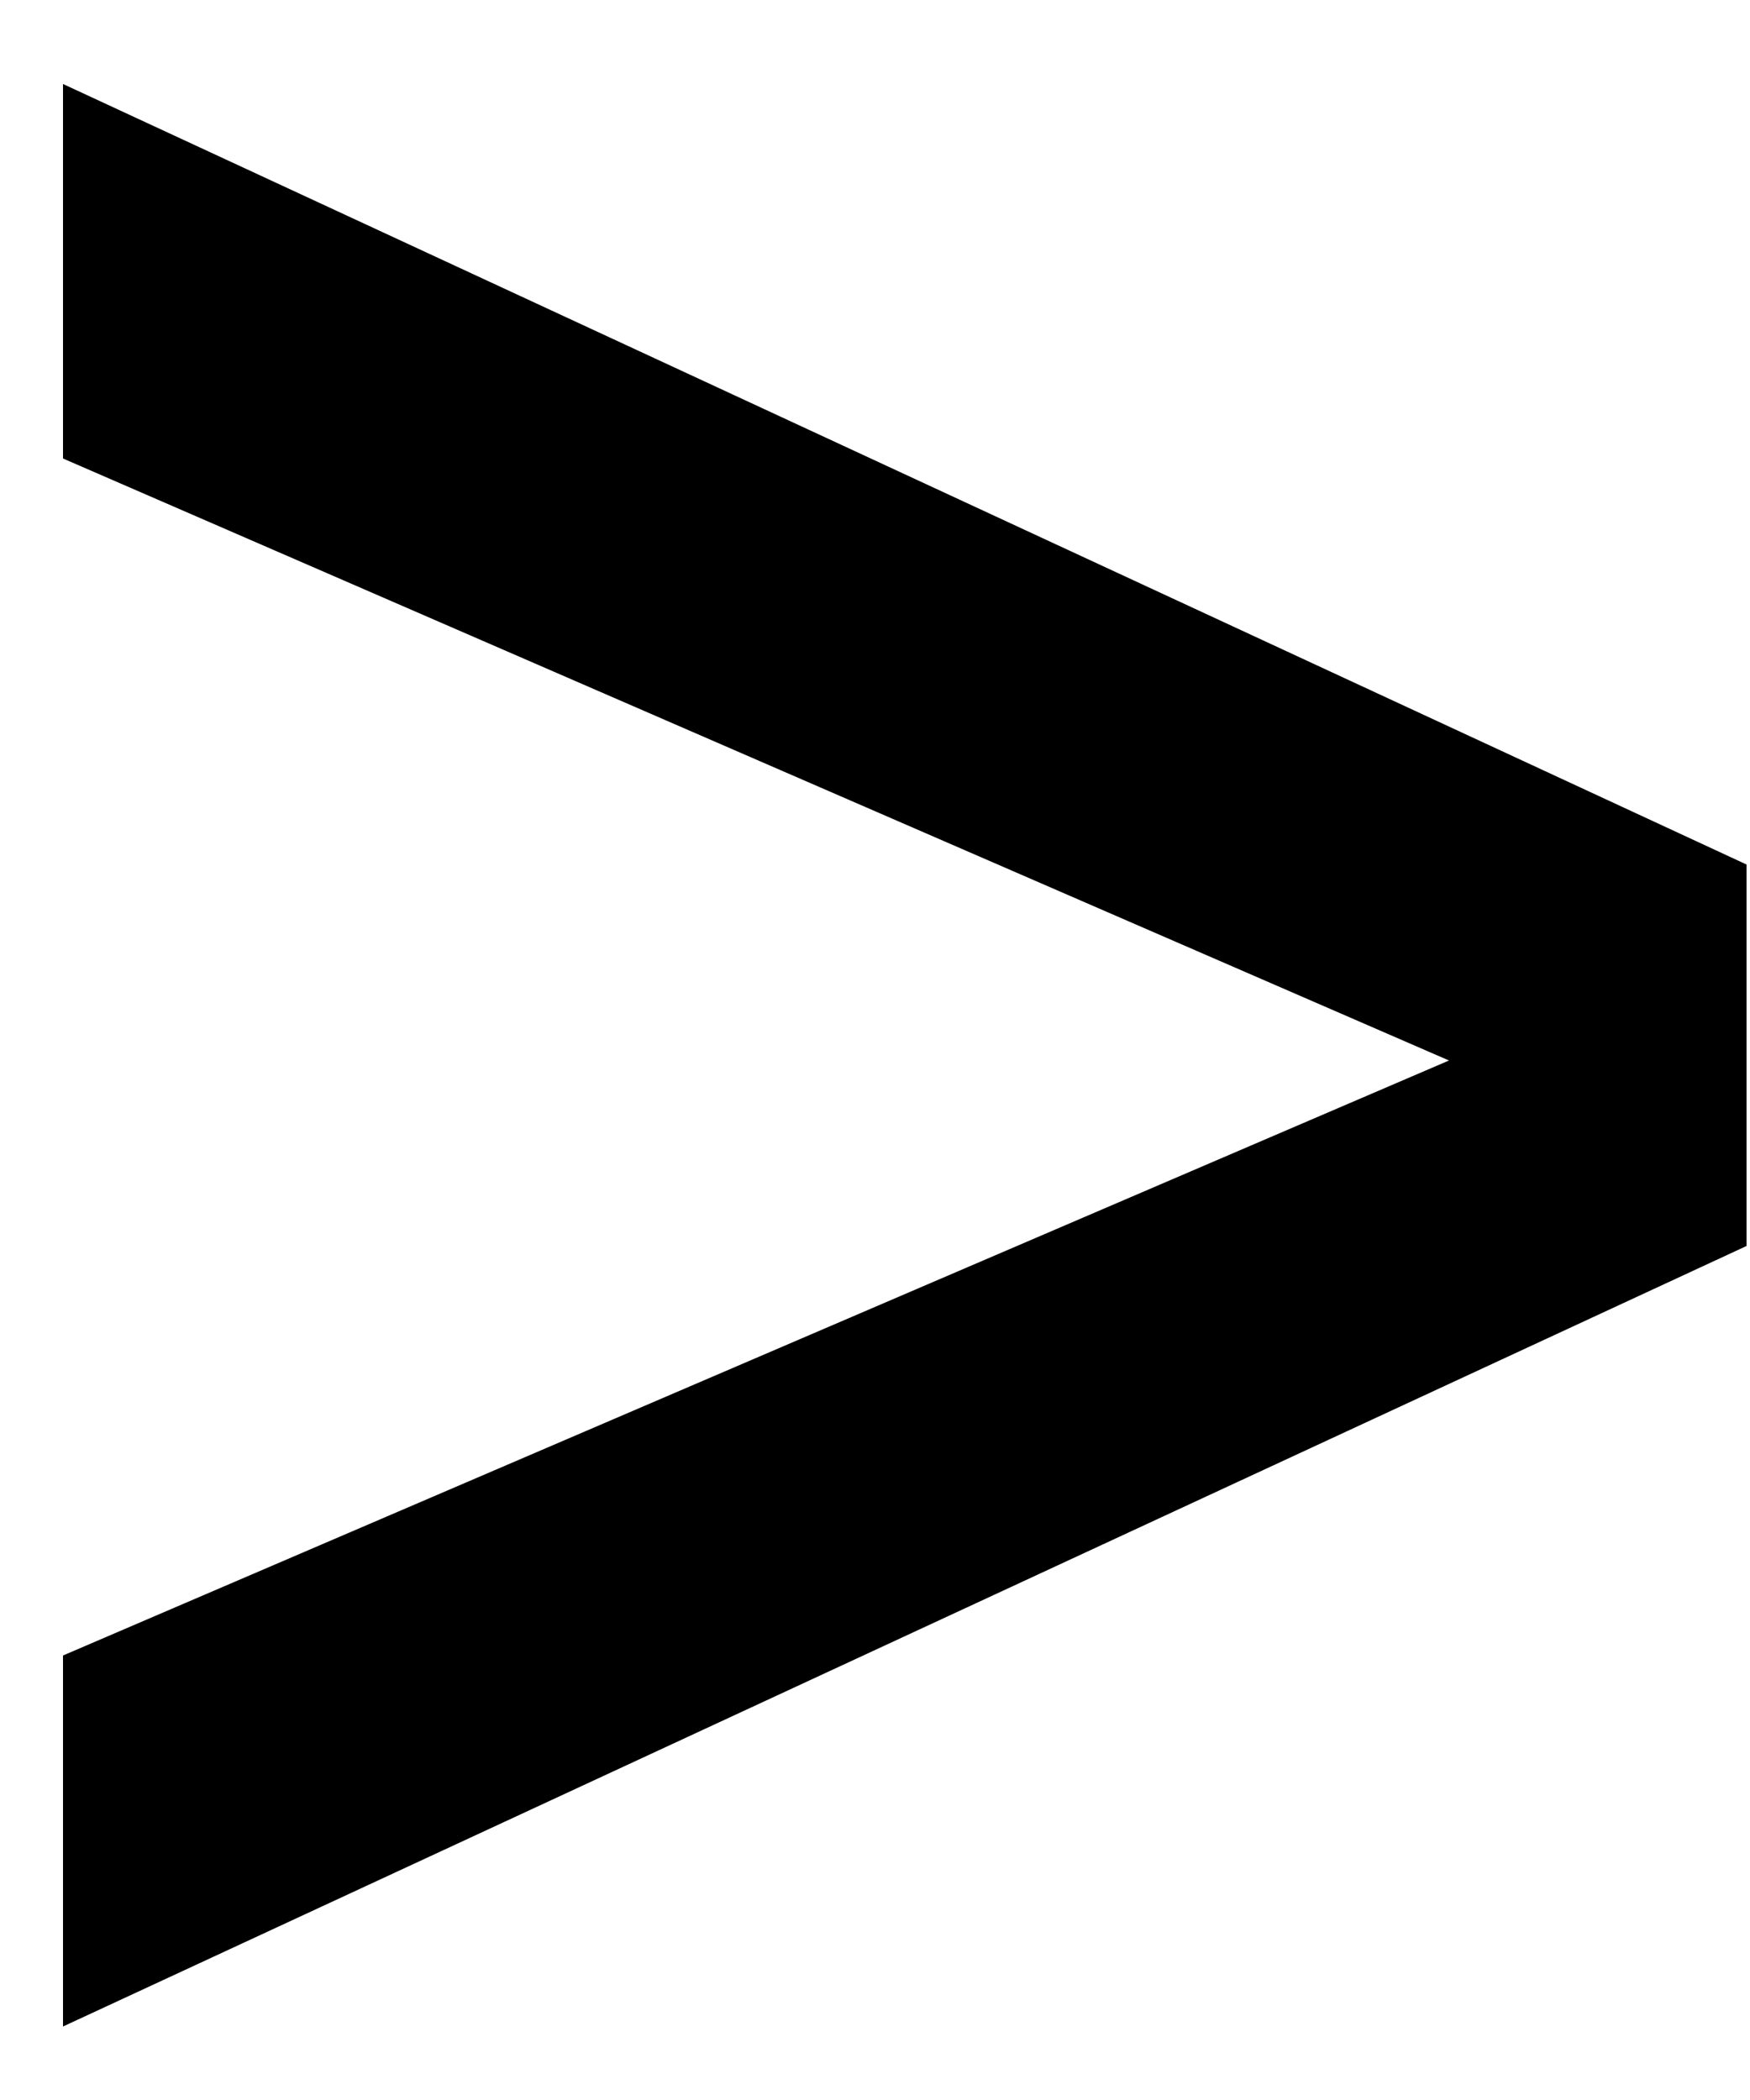 <svg width="20" height="24" viewBox="0 0 20 24" fill="none" xmlns="http://www.w3.org/2000/svg">
<path d="M0.72 0.96L19.96 9.88L19.96 14.24L0.72 23.16L0.72 18.92L16.56 12.12L0.72 5.24L0.72 0.96Z" fill="black"/>
</svg>
